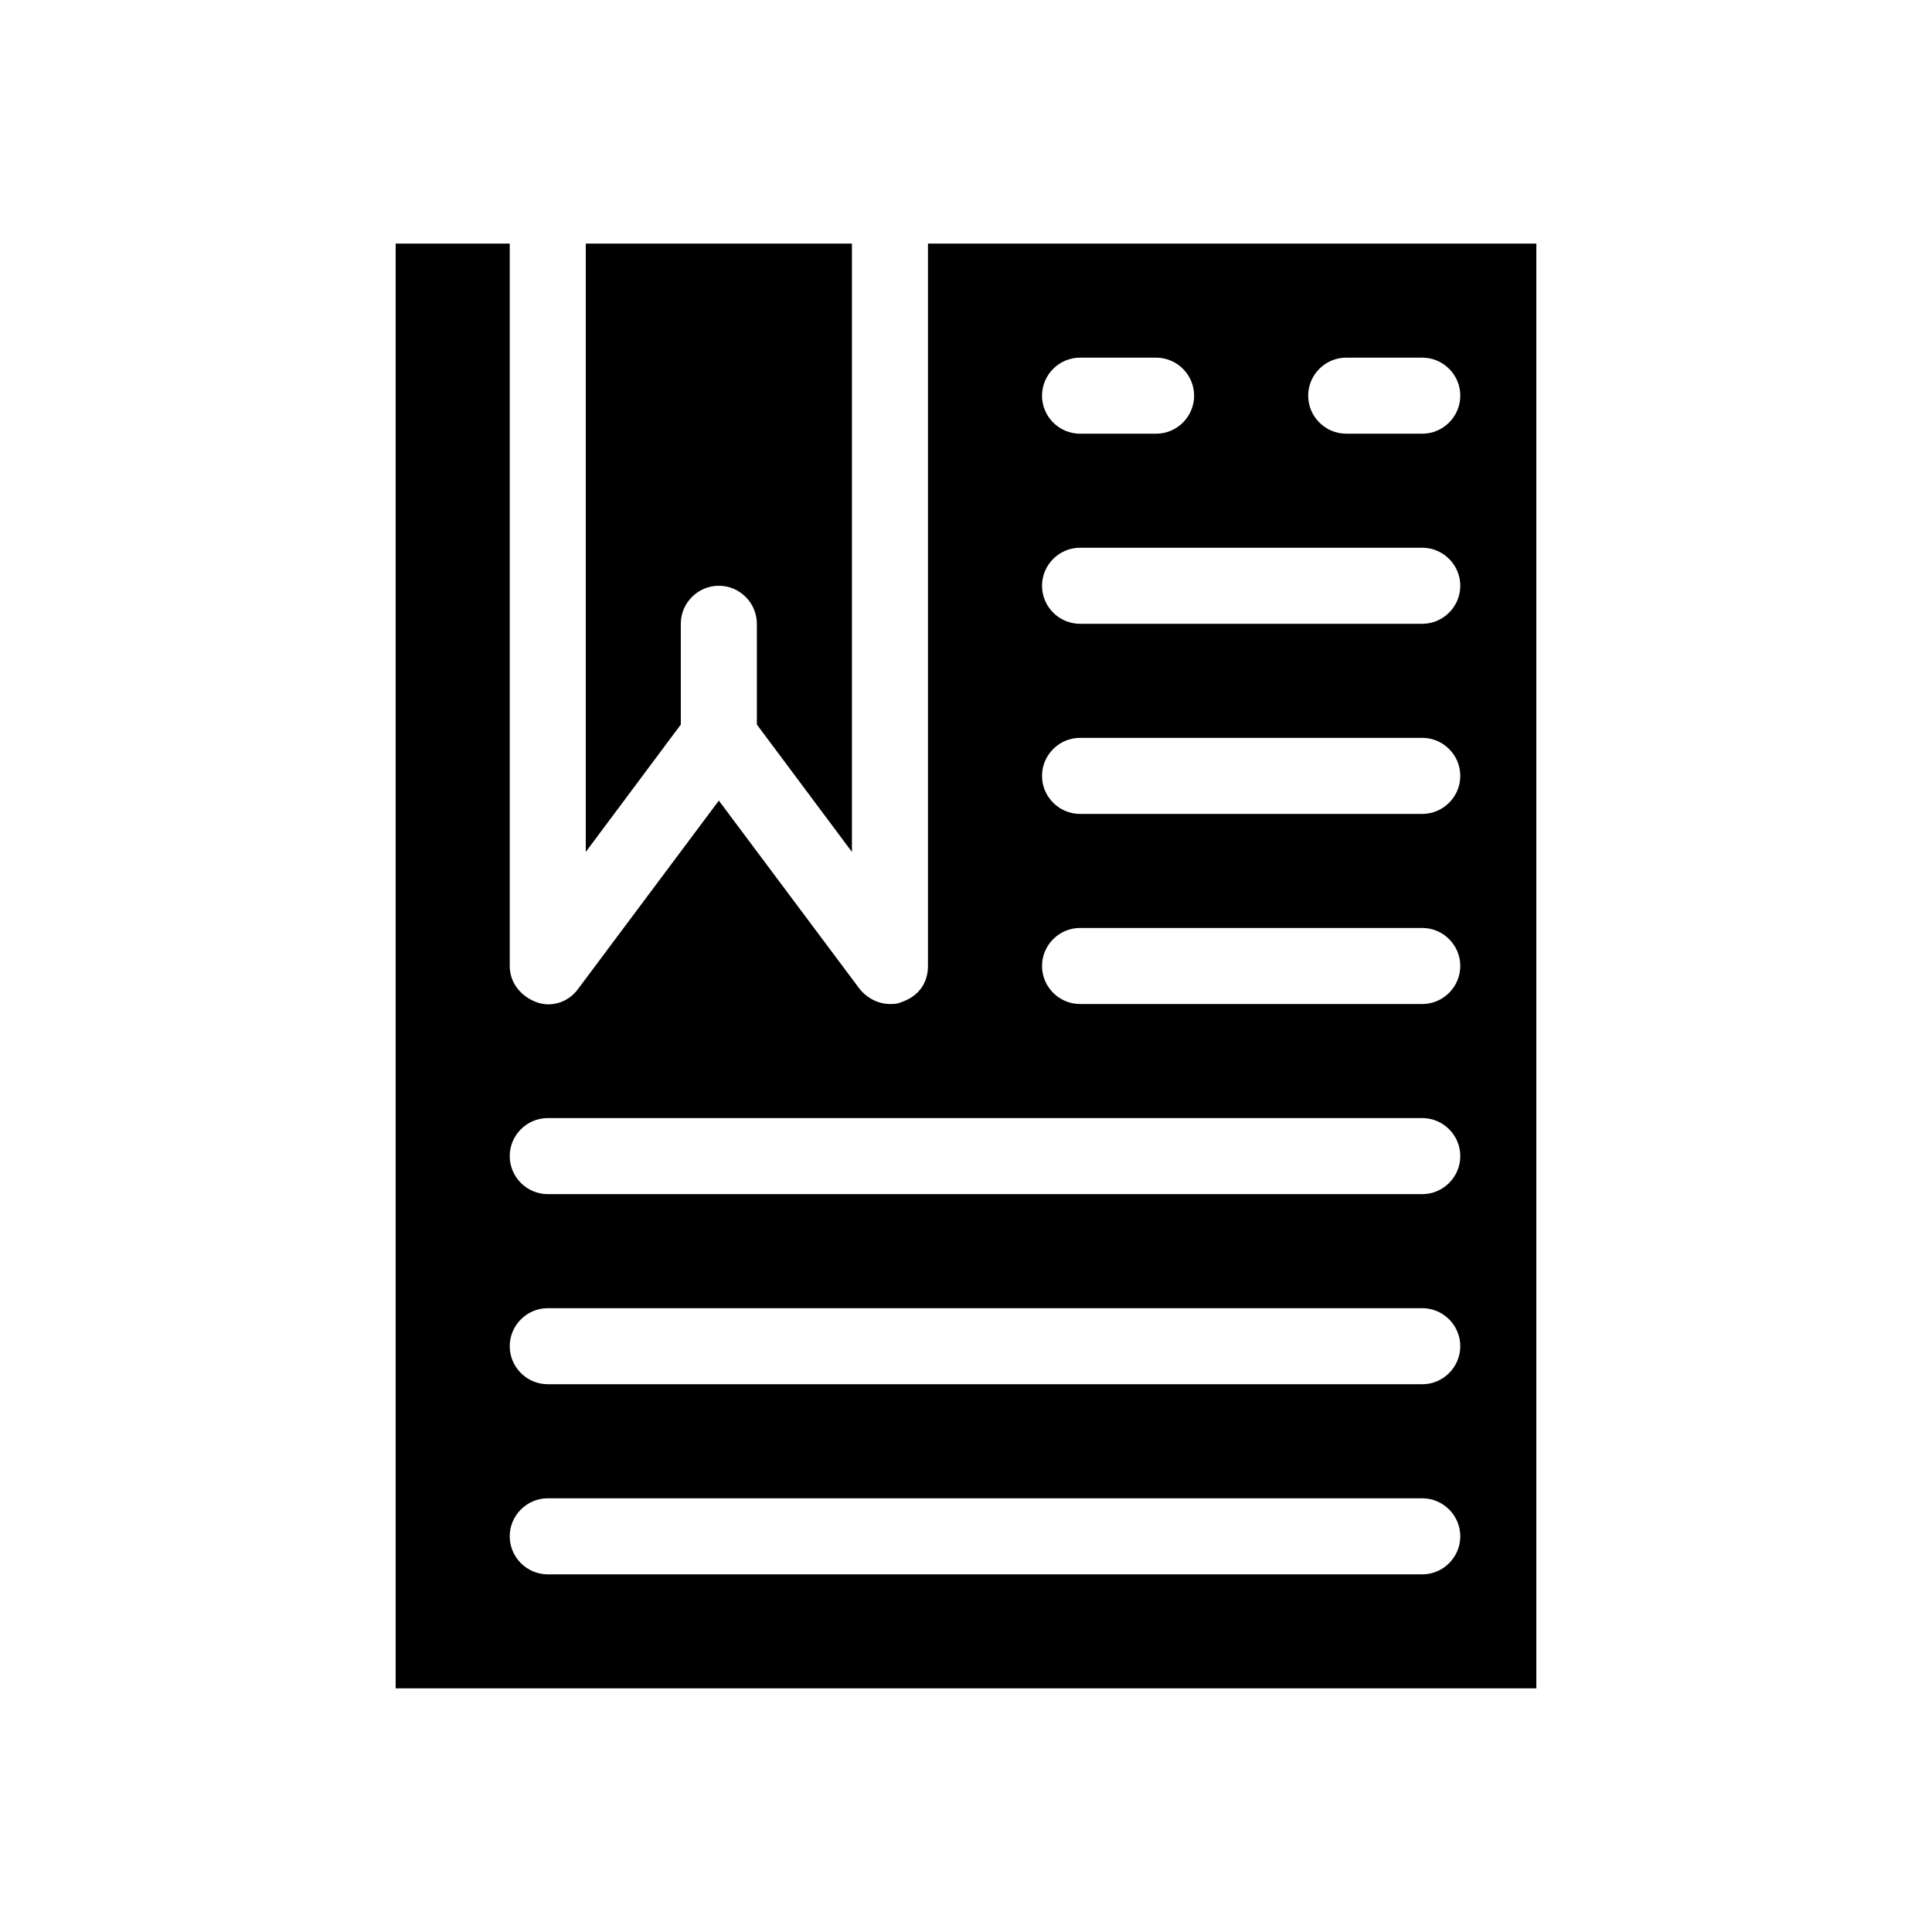 <?xml version="1.0" encoding="UTF-8"?>
<!-- Uploaded to: SVG Repo, www.svgrepo.com, Generator: SVG Repo Mixer Tools -->
<svg fill="#000000" width="800px" height="800px" version="1.1" viewBox="144 144 512 512" xmlns="http://www.w3.org/2000/svg">
 <path d="m389.92 208.55v191.45c0 4.535-2.519 8.062-7.055 9.574-1.004 0.5-2.012 0.5-3.019 0.5-3.023 0-6.047-1.512-8.062-4.031l-37.281-49.875-37.281 49.879c-2.519 3.527-7.055 5.039-11.082 3.527-4.031-1.512-7.055-5.039-7.055-9.574v-191.45h-30.23v382.89h302.29v-382.89zm40.305 30.23h20.152c5.543 0 10.078 4.535 10.078 10.078s-4.535 10.078-10.078 10.078h-20.152c-5.543 0-10.078-4.535-10.078-10.078 0.004-5.547 4.535-10.078 10.078-10.078zm90.688 322.44h-231.75c-5.543 0-10.078-4.535-10.078-10.078s4.535-10.078 10.078-10.078h231.75c5.543 0 10.078 4.535 10.078 10.078-0.004 5.543-4.539 10.078-10.078 10.078zm0-50.383h-231.75c-5.543 0-10.078-4.535-10.078-10.078 0-5.543 4.535-10.078 10.078-10.078h231.75c5.543 0 10.078 4.535 10.078 10.078-0.004 5.543-4.539 10.078-10.078 10.078zm0-50.379h-231.75c-5.543 0-10.078-4.535-10.078-10.078 0-5.543 4.535-10.078 10.078-10.078h231.75c5.543 0 10.078 4.535 10.078 10.078-0.004 5.543-4.539 10.078-10.078 10.078zm0-50.383h-90.688c-5.543 0-10.078-4.535-10.078-10.078 0-5.543 4.535-10.078 10.078-10.078h90.688c5.543 0 10.078 4.535 10.078 10.078-0.004 5.543-4.539 10.078-10.078 10.078zm0-50.379h-90.688c-5.543 0-10.078-4.535-10.078-10.078 0-5.543 4.535-10.078 10.078-10.078h90.688c5.543 0 10.078 4.535 10.078 10.078-0.004 5.543-4.539 10.078-10.078 10.078zm0-50.383h-90.688c-5.543 0-10.078-4.535-10.078-10.078s4.535-10.078 10.078-10.078h90.688c5.543 0 10.078 4.535 10.078 10.078-0.004 5.543-4.539 10.078-10.078 10.078zm0-50.379h-20.152c-5.543 0-10.078-4.535-10.078-10.078s4.535-10.078 10.078-10.078h20.152c5.543 0 10.078 4.535 10.078 10.078-0.004 5.543-4.539 10.078-10.078 10.078zm-196.49 77.082-25.188 33.754v-161.22h70.535v161.22l-25.191-33.754-0.004-26.703c0-5.543-4.535-10.078-10.078-10.078s-10.078 4.535-10.078 10.078z"/>
</svg>